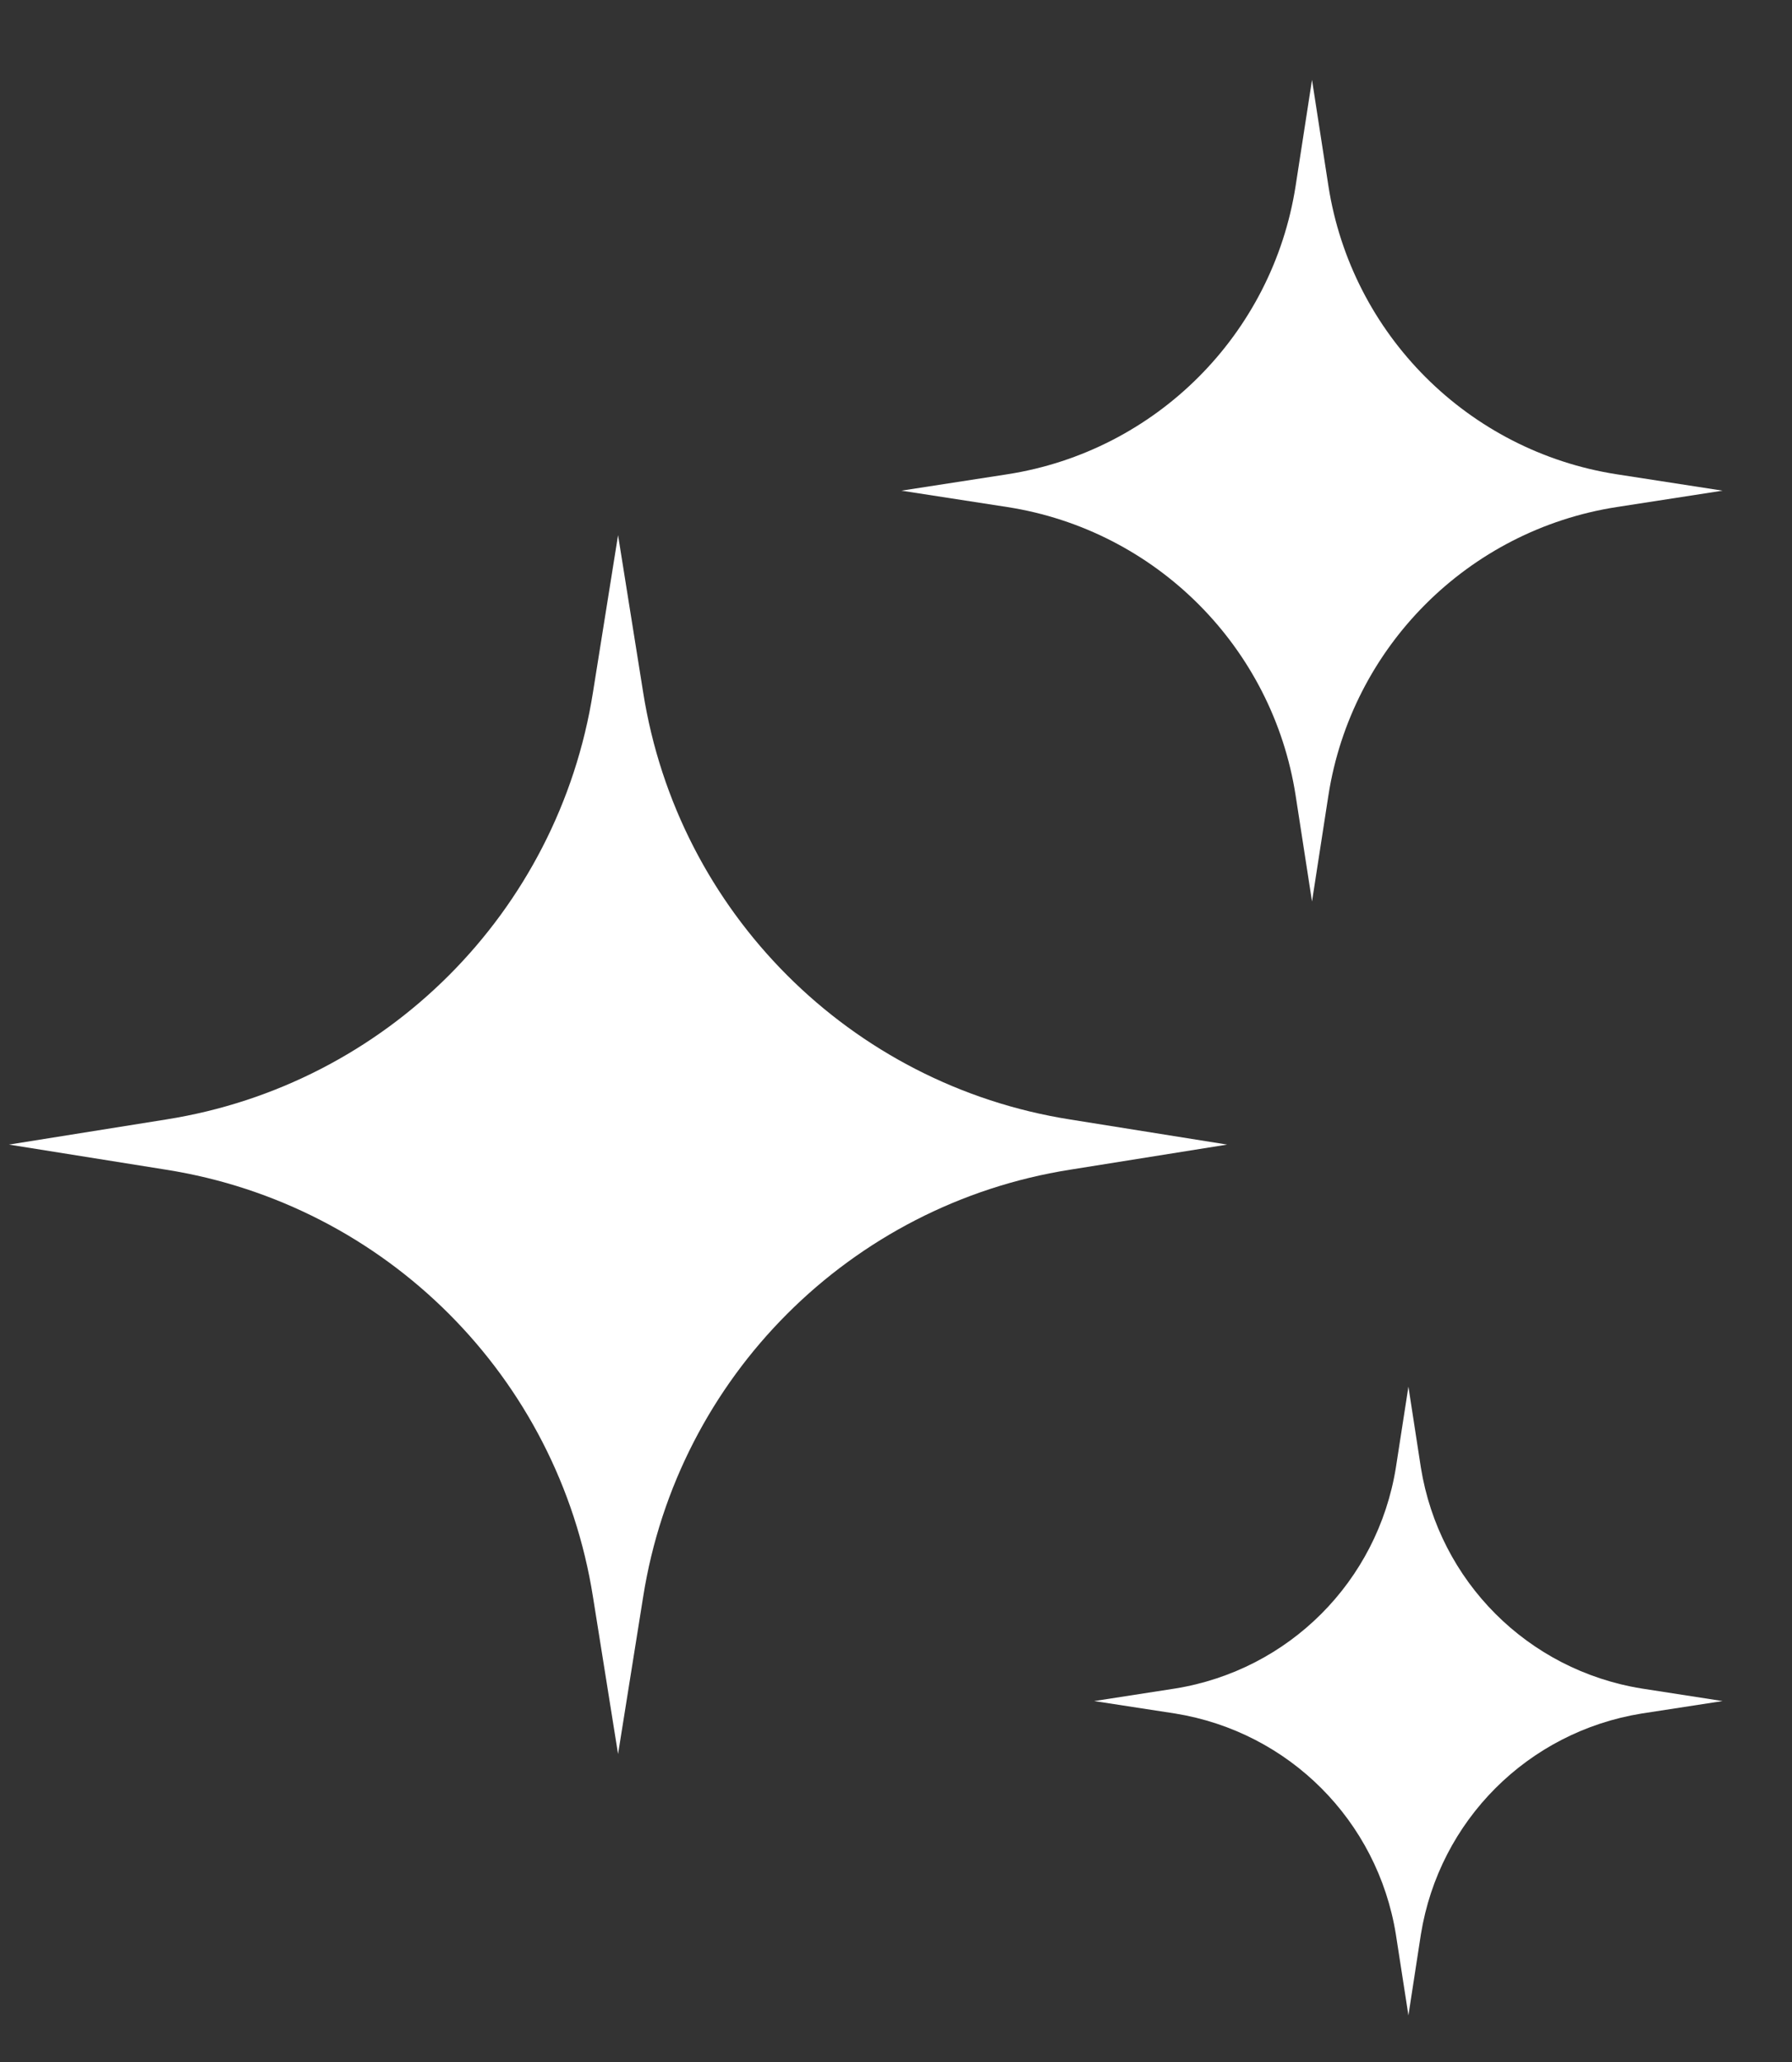<svg width="20" height="23" viewBox="0 0 20 23" fill="none" xmlns="http://www.w3.org/2000/svg">
<rect x="0" y="0" width="20" height="23" fill="#333333" stroke="none"/>
<path d="M6.898 5.969L7.178 7.722C7.565 10.175 9.49 12.1 11.943 12.487L13.696 12.767L11.943 13.047C9.49 13.434 7.565 15.359 7.178 17.812L6.898 19.565L6.618 17.812C6.231 15.359 4.306 13.434 1.853 13.047L0.1 12.767L1.853 12.487C4.306 12.1 6.231 10.175 6.618 7.722L6.898 5.969Z" fill="white"/>
<path d="M14.643 0.891L14.826 2.074C15.084 3.73 16.386 5.032 18.042 5.29L19.225 5.473L18.042 5.656C16.386 5.914 15.084 7.216 14.826 8.872L14.643 10.055L14.46 8.872C14.202 7.216 12.9 5.914 11.244 5.656L10.06 5.473L11.244 5.29C12.9 5.032 14.202 3.73 14.46 2.074L14.643 0.891Z" fill="white"/>
<path d="M15.719 15.467L15.858 16.37C16.063 17.64 17.052 18.629 18.322 18.834L19.225 18.974L18.322 19.113C17.052 19.318 16.063 20.307 15.858 21.577L15.719 22.48L15.579 21.577C15.374 20.307 14.385 19.318 13.116 19.113L12.212 18.974L13.116 18.834C14.385 18.629 15.374 17.64 15.579 16.37L15.719 15.467Z" fill="white"/>
</svg>
